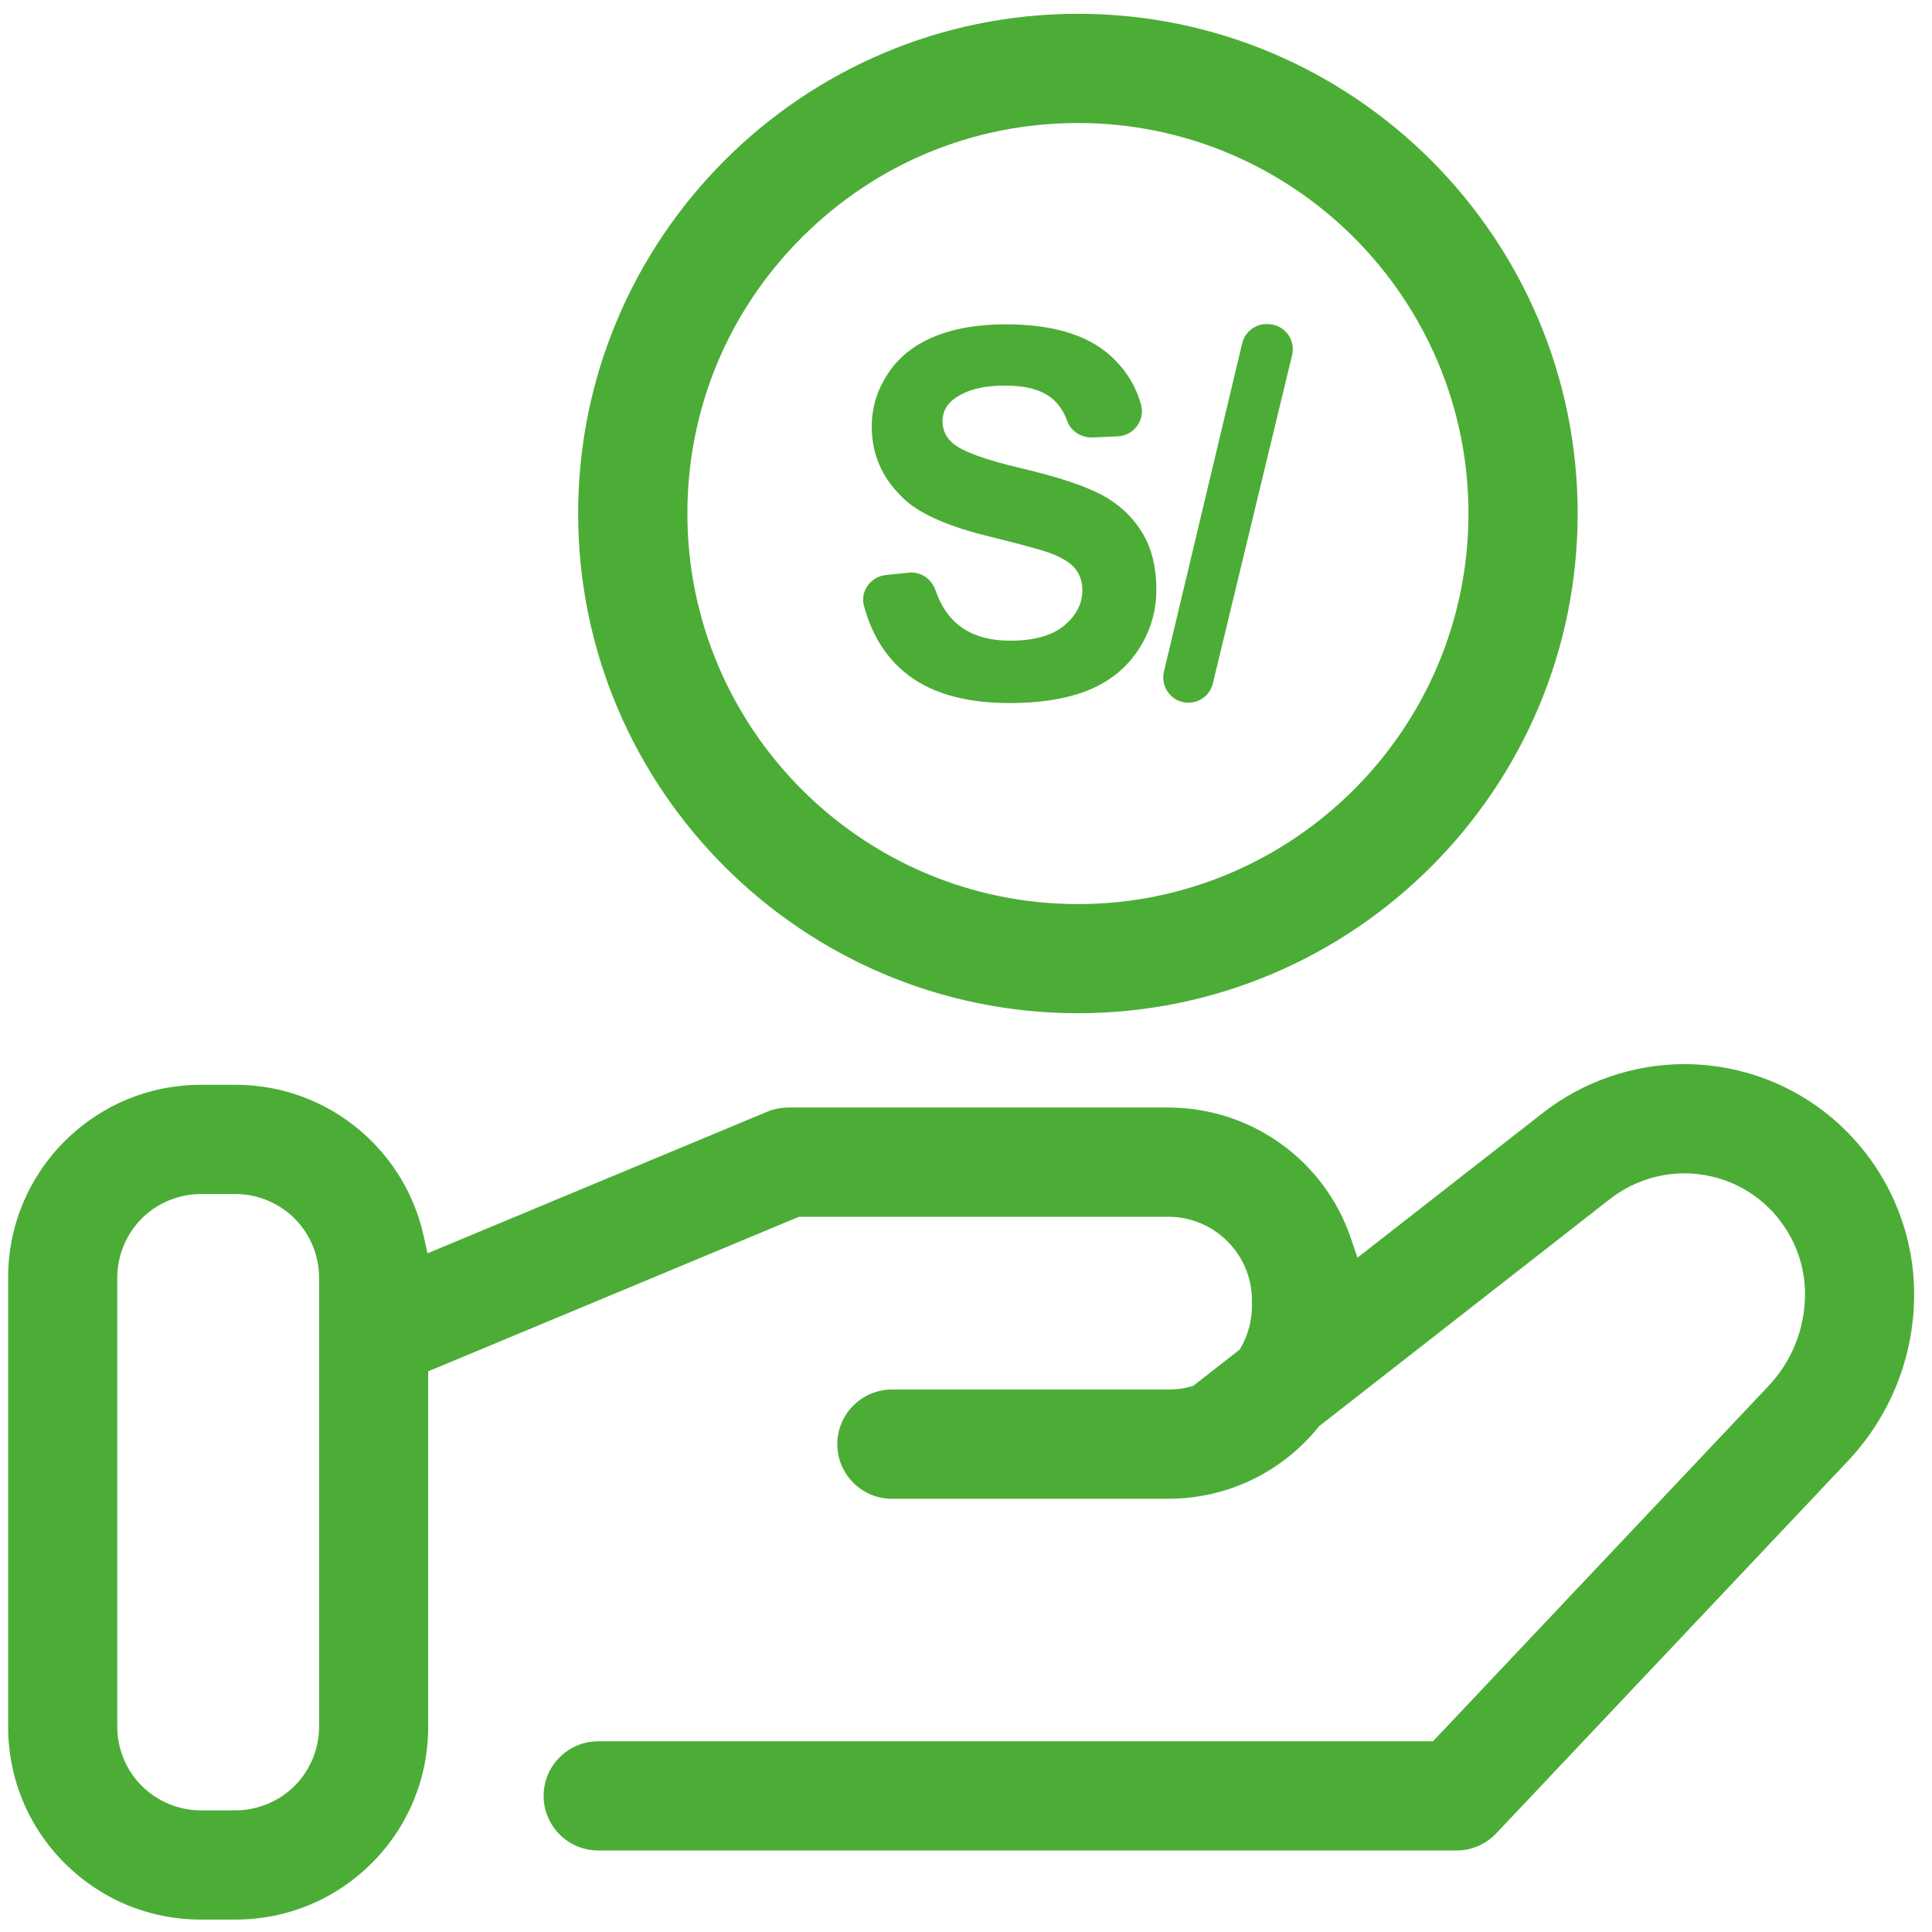 <svg width="70" height="70" viewBox="0 0 70 70" fill="none" xmlns="http://www.w3.org/2000/svg">
<path d="M38.56 22.663C38.122 23.027 37.474 23.213 36.612 23.213C35.798 23.213 35.15 23.01 34.673 22.599C34.333 22.312 34.074 21.905 33.895 21.387C33.755 20.977 33.369 20.707 32.938 20.749L32.1 20.833C31.554 20.889 31.161 21.411 31.301 21.944C31.568 22.939 32.041 23.728 32.724 24.314C33.625 25.088 34.912 25.474 36.59 25.474C37.744 25.474 38.704 25.309 39.475 24.99C40.25 24.664 40.842 24.173 41.266 23.511C41.69 22.848 41.897 22.137 41.897 21.376C41.897 20.538 41.722 19.834 41.364 19.266C41.01 18.698 40.523 18.25 39.899 17.92C39.275 17.591 38.308 17.275 37.008 16.967C35.707 16.662 34.887 16.364 34.547 16.08C34.281 15.859 34.151 15.589 34.148 15.274C34.148 14.93 34.291 14.657 34.572 14.45C35.013 14.128 35.623 13.97 36.398 13.97C37.172 13.97 37.719 14.121 38.094 14.419C38.347 14.615 38.539 14.899 38.673 15.267C38.813 15.642 39.202 15.87 39.601 15.849L40.499 15.81C41.081 15.786 41.501 15.218 41.34 14.653C41.137 13.938 40.748 13.332 40.18 12.841C39.339 12.112 38.084 11.748 36.419 11.751C35.399 11.751 34.529 11.909 33.807 12.214C33.089 12.519 32.535 12.968 32.157 13.56C31.775 14.145 31.585 14.776 31.585 15.456C31.585 16.508 31.995 17.395 32.809 18.127C33.387 18.646 34.396 19.084 35.83 19.434C36.944 19.711 37.66 19.904 37.975 20.013C38.434 20.177 38.757 20.367 38.939 20.584C39.121 20.801 39.216 21.071 39.216 21.383C39.216 21.87 38.998 22.298 38.56 22.663Z" fill="#4CAD36"/>
<path d="M45.925 11.741H45.893C45.469 11.741 45.104 12.028 45.006 12.442L42.171 24.338C42.037 24.909 42.468 25.46 43.057 25.46C43.478 25.46 43.846 25.172 43.944 24.762L46.815 12.866C46.955 12.295 46.52 11.744 45.928 11.744L45.925 11.741Z" fill="#4CAD36"/>
<path fill-rule="evenodd" clip-rule="evenodd" d="M39.055 0.5C29.072 0.5 20.947 8.621 20.947 18.607C20.947 28.593 29.072 36.711 39.055 36.711C49.037 36.711 57.162 28.59 57.162 18.607C57.162 8.625 49.041 0.5 39.055 0.5ZM39.055 32.757C31.252 32.757 24.905 26.41 24.905 18.607C24.905 14.829 26.377 11.275 29.051 8.604C31.726 5.929 35.276 4.457 39.055 4.457C46.857 4.457 53.205 10.805 53.205 18.607C53.205 26.41 46.857 32.757 39.055 32.757Z" fill="#4CAD36"/>
<path fill-rule="evenodd" clip-rule="evenodd" d="M64.694 39.406C63.562 38.849 62.293 38.555 61.031 38.555C59.184 38.555 57.362 39.182 55.907 40.318L49.766 45.113L49.184 45.568L48.946 44.867C47.986 42.032 45.325 40.128 42.328 40.128H28.56C28.297 40.128 28.042 40.181 27.8 40.279L16.068 45.169L15.49 45.41L15.353 44.797C15.069 43.49 14.417 42.298 13.471 41.352C12.15 40.034 10.397 39.305 8.532 39.305H7.278C5.413 39.305 3.66 40.034 2.339 41.352C1.021 42.673 0.295 44.426 0.295 46.29V62.564C0.295 64.429 1.021 66.185 2.339 67.503C3.66 68.824 5.413 69.55 7.278 69.55H8.532C10.397 69.55 12.15 68.824 13.471 67.503C14.789 66.185 15.514 64.429 15.514 62.564V49.683L15.841 49.55L28.858 44.124L28.956 44.086H42.328C44 44.086 45.36 45.442 45.36 47.114V47.317C45.36 47.84 45.224 48.355 44.968 48.807L44.915 48.898L44.834 48.961L43.317 50.146L43.236 50.212L43.135 50.24C42.879 50.311 42.609 50.346 42.328 50.346H32.314C31.224 50.346 30.337 51.236 30.337 52.326C30.337 53.416 31.224 54.303 32.314 54.303H42.328C44.445 54.303 46.422 53.36 47.758 51.72L47.793 51.671L47.842 51.636L58.34 43.437C59.107 42.841 60.06 42.512 61.031 42.512C61.694 42.512 62.356 42.666 62.952 42.957C64.445 43.69 65.406 45.235 65.399 46.897C65.395 48.145 64.922 49.326 64.067 50.227L52.076 62.925L51.922 63.09H21.676C20.583 63.09 19.696 63.977 19.696 65.067C19.696 66.157 20.583 67.047 21.676 67.047H52.773C53.317 67.047 53.839 66.82 54.211 66.427C54.211 66.427 63.012 57.107 66.945 52.943C68.49 51.306 69.346 49.168 69.353 46.918C69.367 43.746 67.537 40.798 64.694 39.406ZM11.561 62.564C11.561 63.364 11.238 64.142 10.674 64.706C10.11 65.27 9.328 65.593 8.532 65.593H7.278C6.482 65.593 5.7 65.27 5.136 64.706C4.572 64.142 4.249 63.364 4.249 62.564V46.29C4.249 45.495 4.572 44.713 5.136 44.149C5.7 43.584 6.482 43.262 7.278 43.262H8.532C9.328 43.262 10.11 43.584 10.674 44.149C11.238 44.713 11.561 45.495 11.561 46.29V62.564Z" fill="#4CAD36"/>
</svg>
